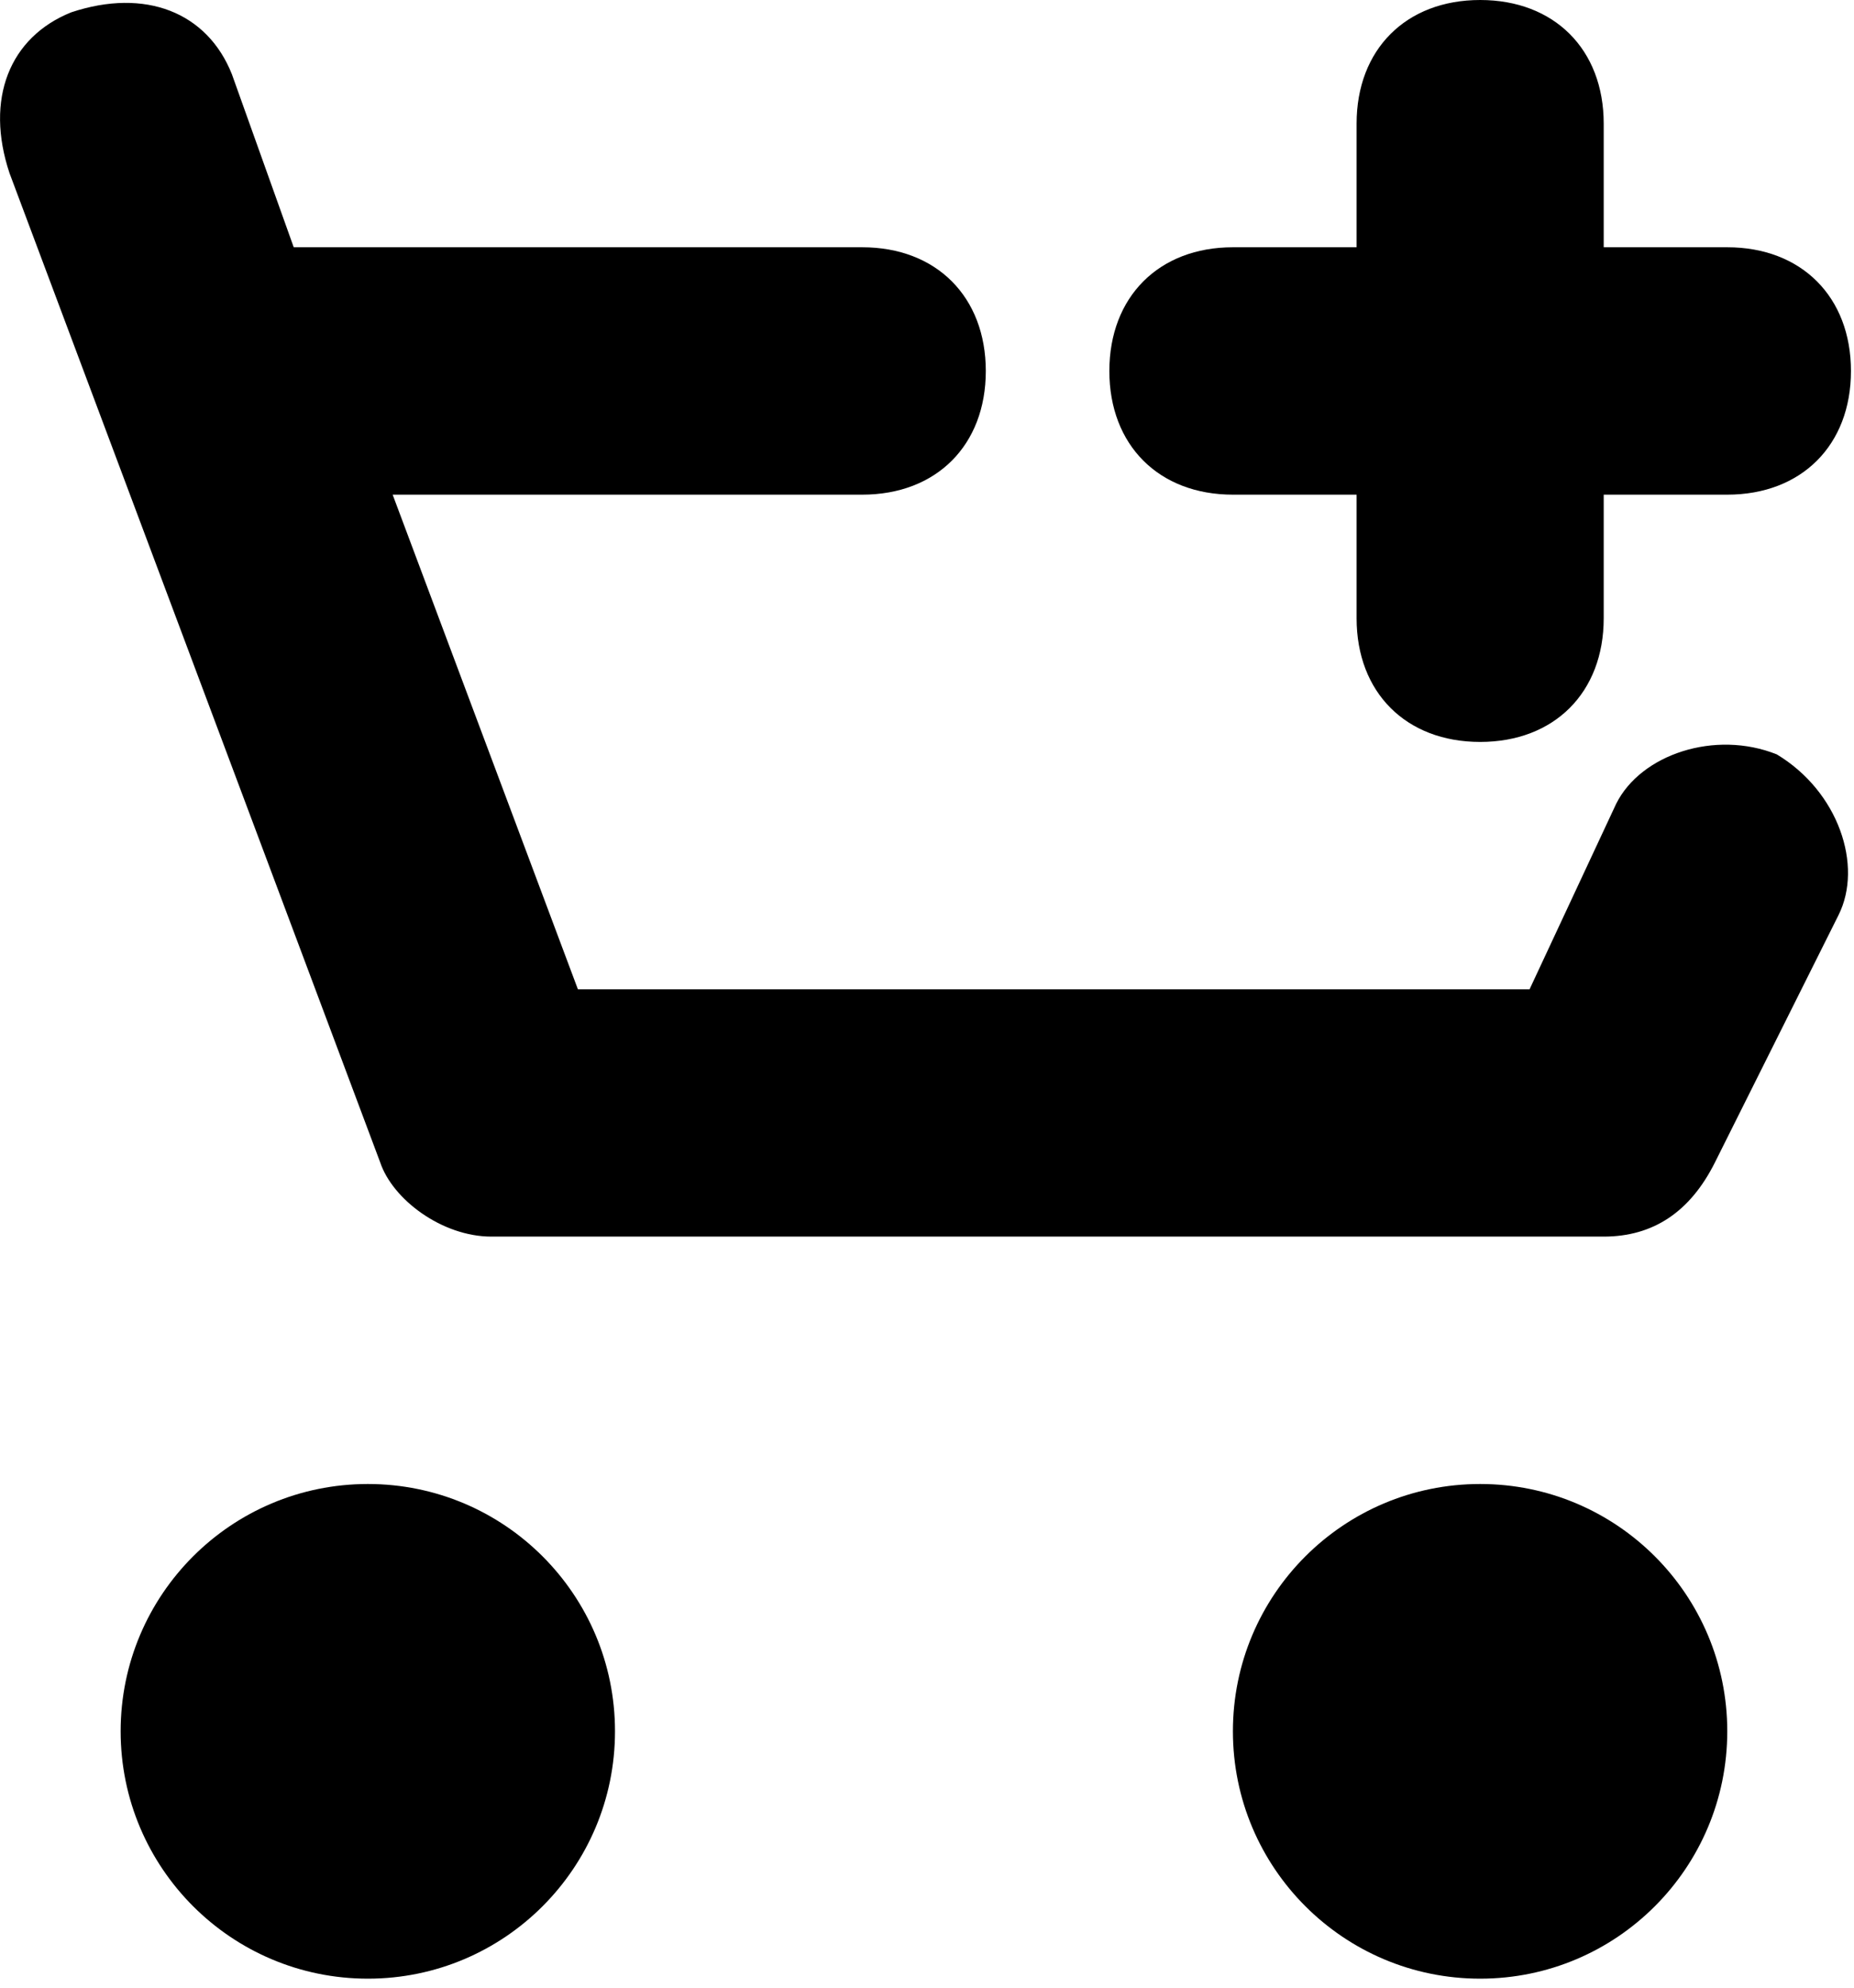 <?xml version="1.0" encoding="UTF-8"?>
<svg width="14px" height="15px" viewBox="0 0 14 15" version="1.1" xmlns="http://www.w3.org/2000/svg" xmlns:xlink="http://www.w3.org/1999/xlink">
    <title>cart-icon</title>
    <g id="бонусы" stroke="none" stroke-width="1" fill="none" fill-rule="evenodd">
        <g id="Бонусы-с-процентом" transform="translate(-34, -358)" fill="#000000">
            <g id="catalog-item:simple-price-copy-2" transform="translate(30, 23)">
                <g id="tools" transform="translate(4, 335)">
                    <path d="M2.778,11.199 C3.809,11.199 4.644,12.034 4.644,13.065 C4.644,14.096 3.809,14.932 2.778,14.932 C1.747,14.932 0.911,14.096 0.911,13.065 C0.911,12.034 1.747,11.199 2.778,11.199 Z M11.177,11.199 C12.208,11.199 13.043,12.034 13.043,13.065 C13.043,14.096 12.208,14.932 11.177,14.932 C10.146,14.932 9.31,14.096 9.31,13.065 C9.31,12.034 10.146,11.199 11.177,11.199 Z M0.538,0.093 C1.098,-0.093 1.565,0.093 1.751,0.56 L1.751,0.56 L2.218,1.866 L6.511,1.866 C7.071,1.866 7.444,2.24 7.444,2.8 C7.444,3.36 7.071,3.733 6.511,3.733 L6.511,3.733 L2.965,3.733 L4.364,7.466 L11.55,7.466 L12.204,6.066 C12.39,5.693 12.95,5.506 13.417,5.693 C13.883,5.973 14.07,6.533 13.883,6.906 L13.883,6.906 L12.95,8.772 C12.763,9.146 12.483,9.332 12.11,9.332 L12.11,9.332 L3.711,9.332 C3.338,9.332 2.965,9.052 2.871,8.772 L2.871,8.772 L0.072,1.307 C-0.115,0.747 0.072,0.28 0.538,0.093 Z M11.177,1.15463195e-14 C11.737,1.15463195e-14 12.11,0.373 12.11,0.933 L12.11,0.933 L12.11,1.866 L13.043,1.866 C13.603,1.866 13.977,2.24 13.977,2.8 C13.977,3.36 13.603,3.733 13.043,3.733 L13.043,3.733 L12.11,3.733 L12.11,4.666 C12.11,5.226 11.737,5.599 11.177,5.599 C10.617,5.599 10.244,5.226 10.244,4.666 L10.244,4.666 L10.244,3.733 L9.31,3.733 C8.751,3.733 8.377,3.36 8.377,2.8 C8.377,2.24 8.751,1.866 9.31,1.866 L9.31,1.866 L10.244,1.866 L10.244,0.933 C10.244,0.373 10.617,1.15463195e-14 11.177,1.15463195e-14 Z" id="cart-icon"></path>
                </g>
            </g>
        </g>
    </g>
</svg>